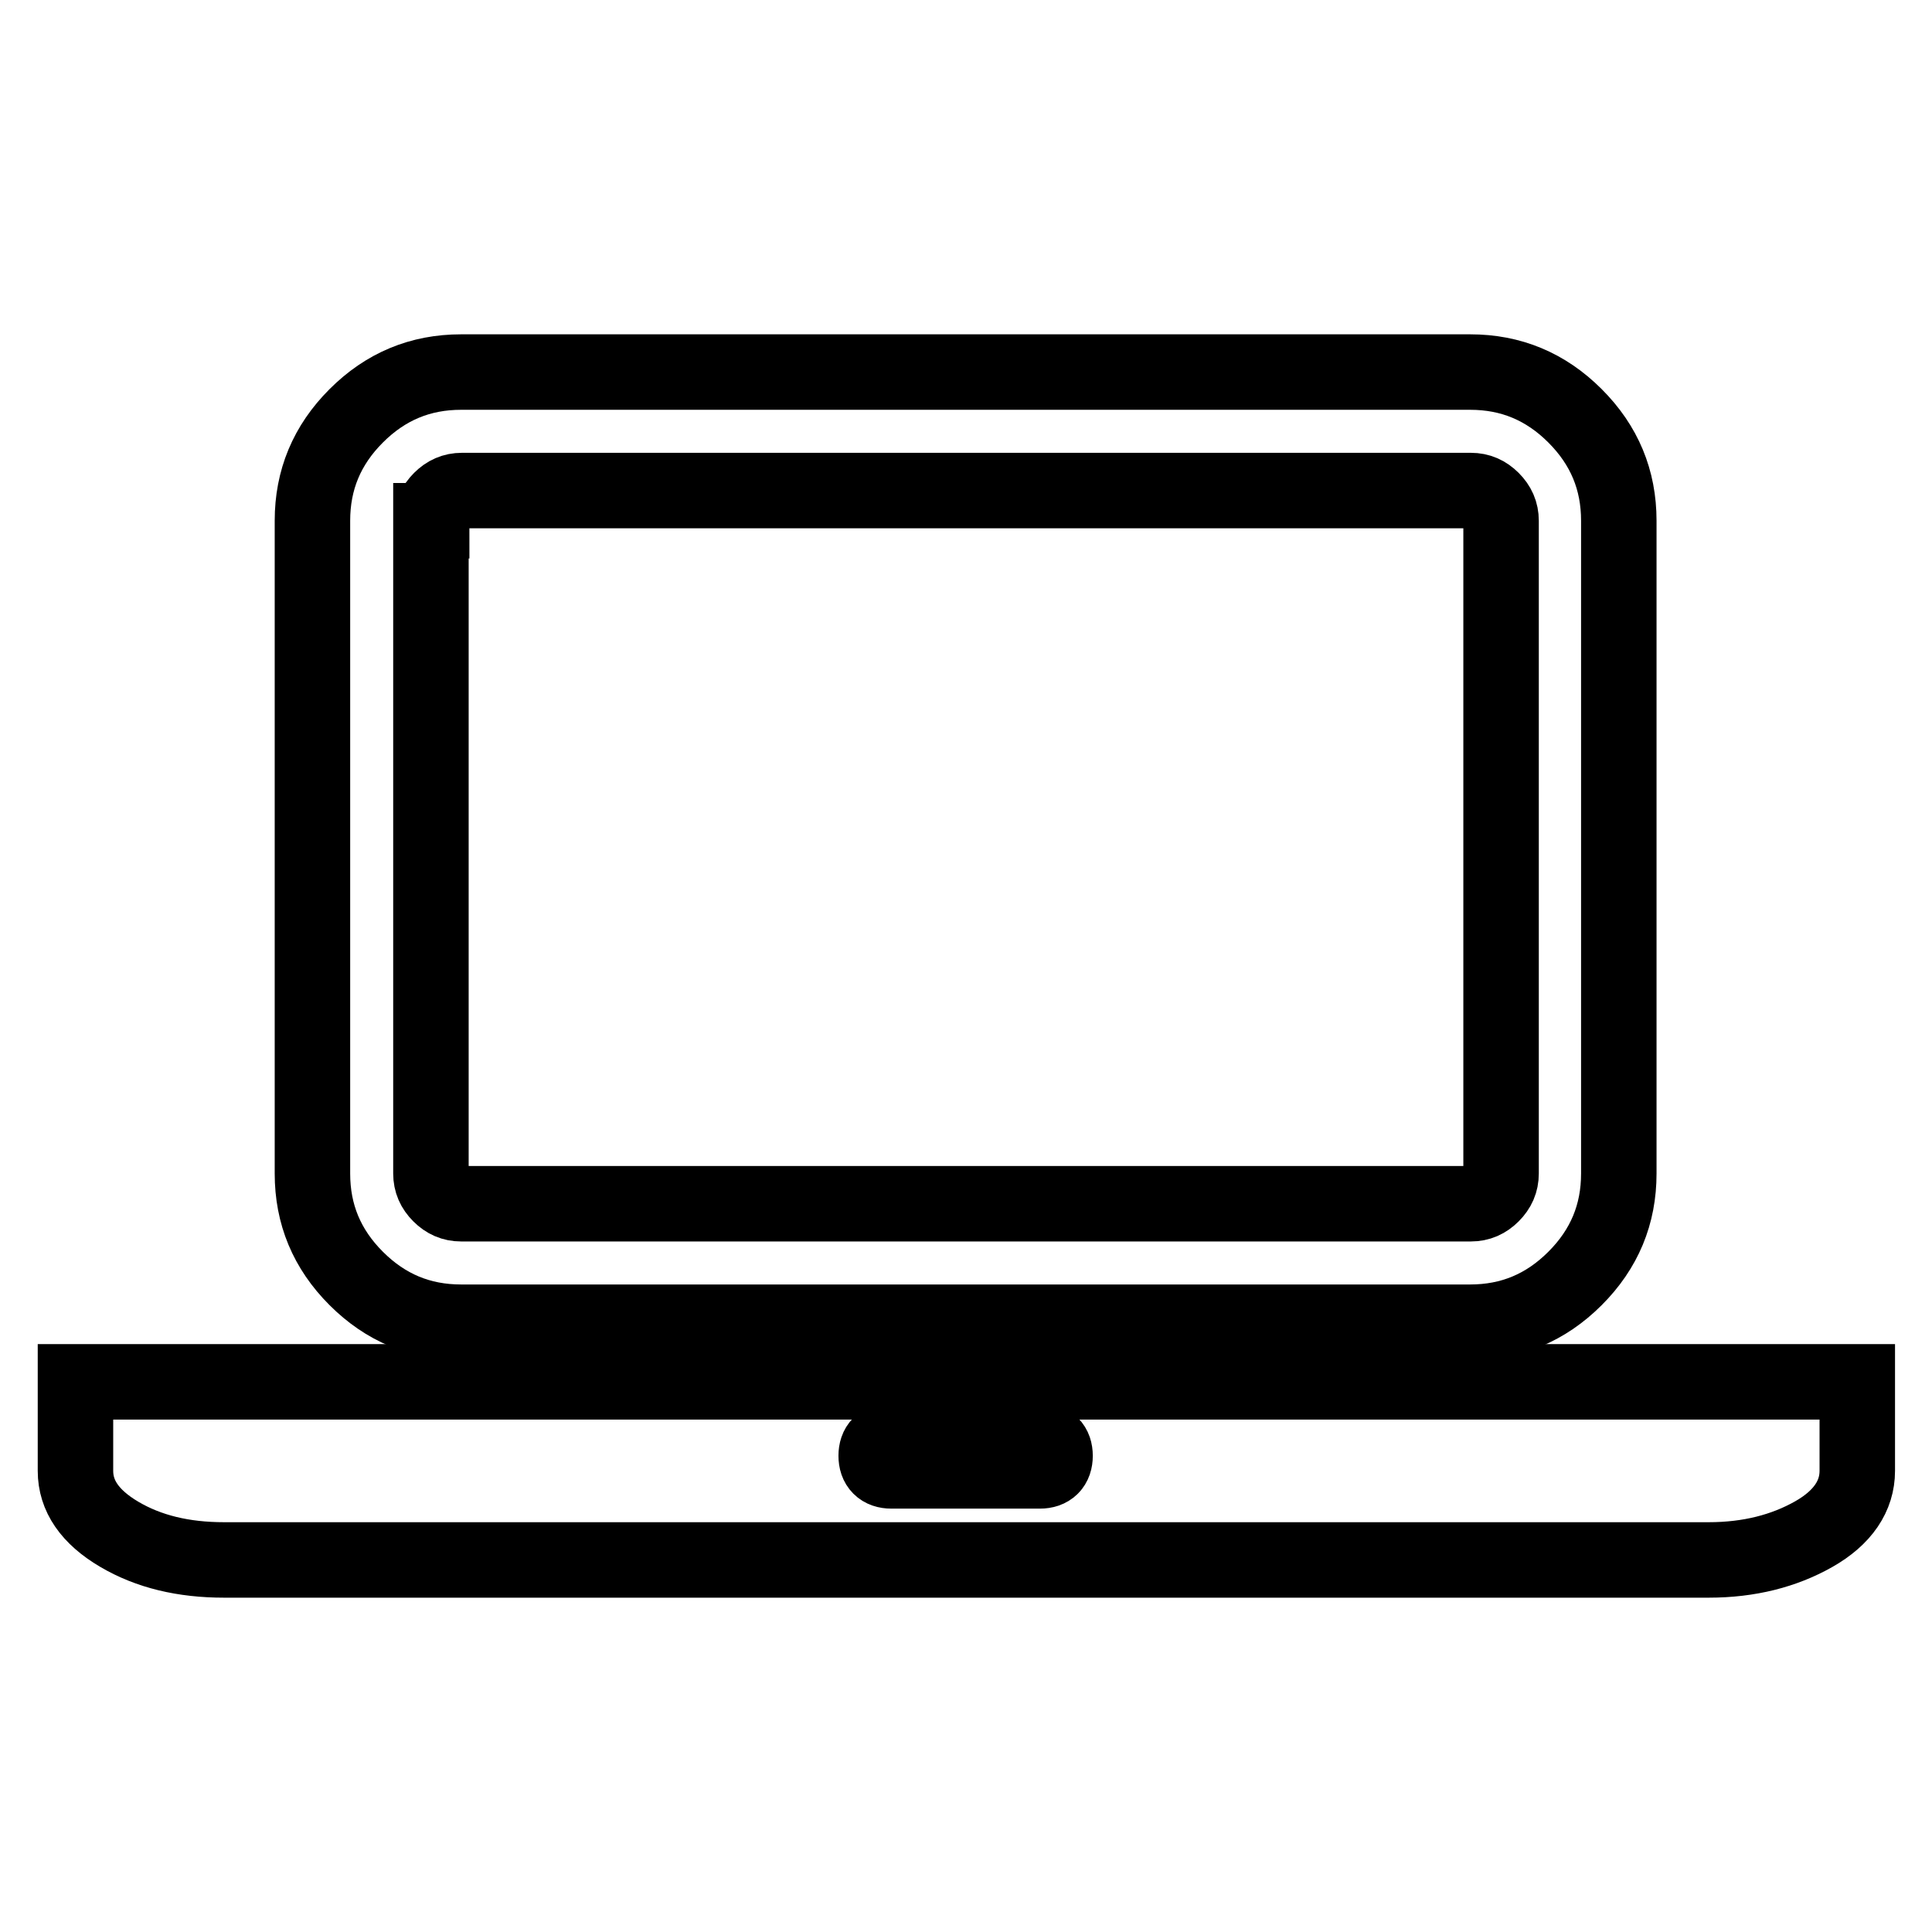 <?xml version="1.0" encoding="utf-8"?>
<!-- Svg Vector Icons : http://www.onlinewebfonts.com/icon -->
<!DOCTYPE svg PUBLIC "-//W3C//DTD SVG 1.1//EN" "http://www.w3.org/Graphics/SVG/1.1/DTD/svg11.dtd">
<svg version="1.1" xmlns="http://www.w3.org/2000/svg" xmlns:xlink="http://www.w3.org/1999/xlink" x="0px" y="0px" viewBox="0 0 256 256" enable-background="new 0 0 256 256" xml:space="preserve">
<g><g><path stroke-width="10" fill-opacity="0" stroke="#000000"  d="M61.1,175.2h133.7c5.4,0,10-1.9,13.9-5.8c3.9-3.9,5.8-8.5,5.8-13.9V69c0-5.4-1.9-10-5.8-13.9c-3.9-3.9-8.5-5.8-13.9-5.8H61.1c-5.4,0-10,1.9-13.9,5.8c-3.9,3.9-5.8,8.5-5.8,13.9v86.5c0,5.4,1.9,10,5.8,13.9C51.1,173.3,55.7,175.2,61.1,175.2z M57.2,69c0-1.1,0.4-2,1.2-2.8c0.8-0.8,1.7-1.2,2.8-1.2h133.7c1.1,0,2,0.4,2.8,1.2c0.8,0.8,1.2,1.7,1.2,2.8v86.5c0,1.1-0.4,2-1.2,2.8c-0.8,0.8-1.7,1.2-2.8,1.2H61.1c-1.1,0-2-0.4-2.8-1.2c-0.8-0.8-1.2-1.7-1.2-2.8V69z"/><path stroke-width="10" fill-opacity="0" stroke="#000000"  d="M226.3,183.1H29.7H10v11.8c0,3.3,1.9,6.1,5.8,8.4s8.5,3.4,13.9,3.4h196.7c5.4,0,10-1.2,13.9-3.4s5.8-5.1,5.8-8.4v-11.8H226.3z M137.8,194.9h-19.7c-1.3,0-2-0.7-2-2c0-1.3,0.7-2,2-2h19.7c1.3,0,2,0.7,2,2C139.8,194.2,139.1,194.9,137.8,194.9z"/></g></g>
</svg>